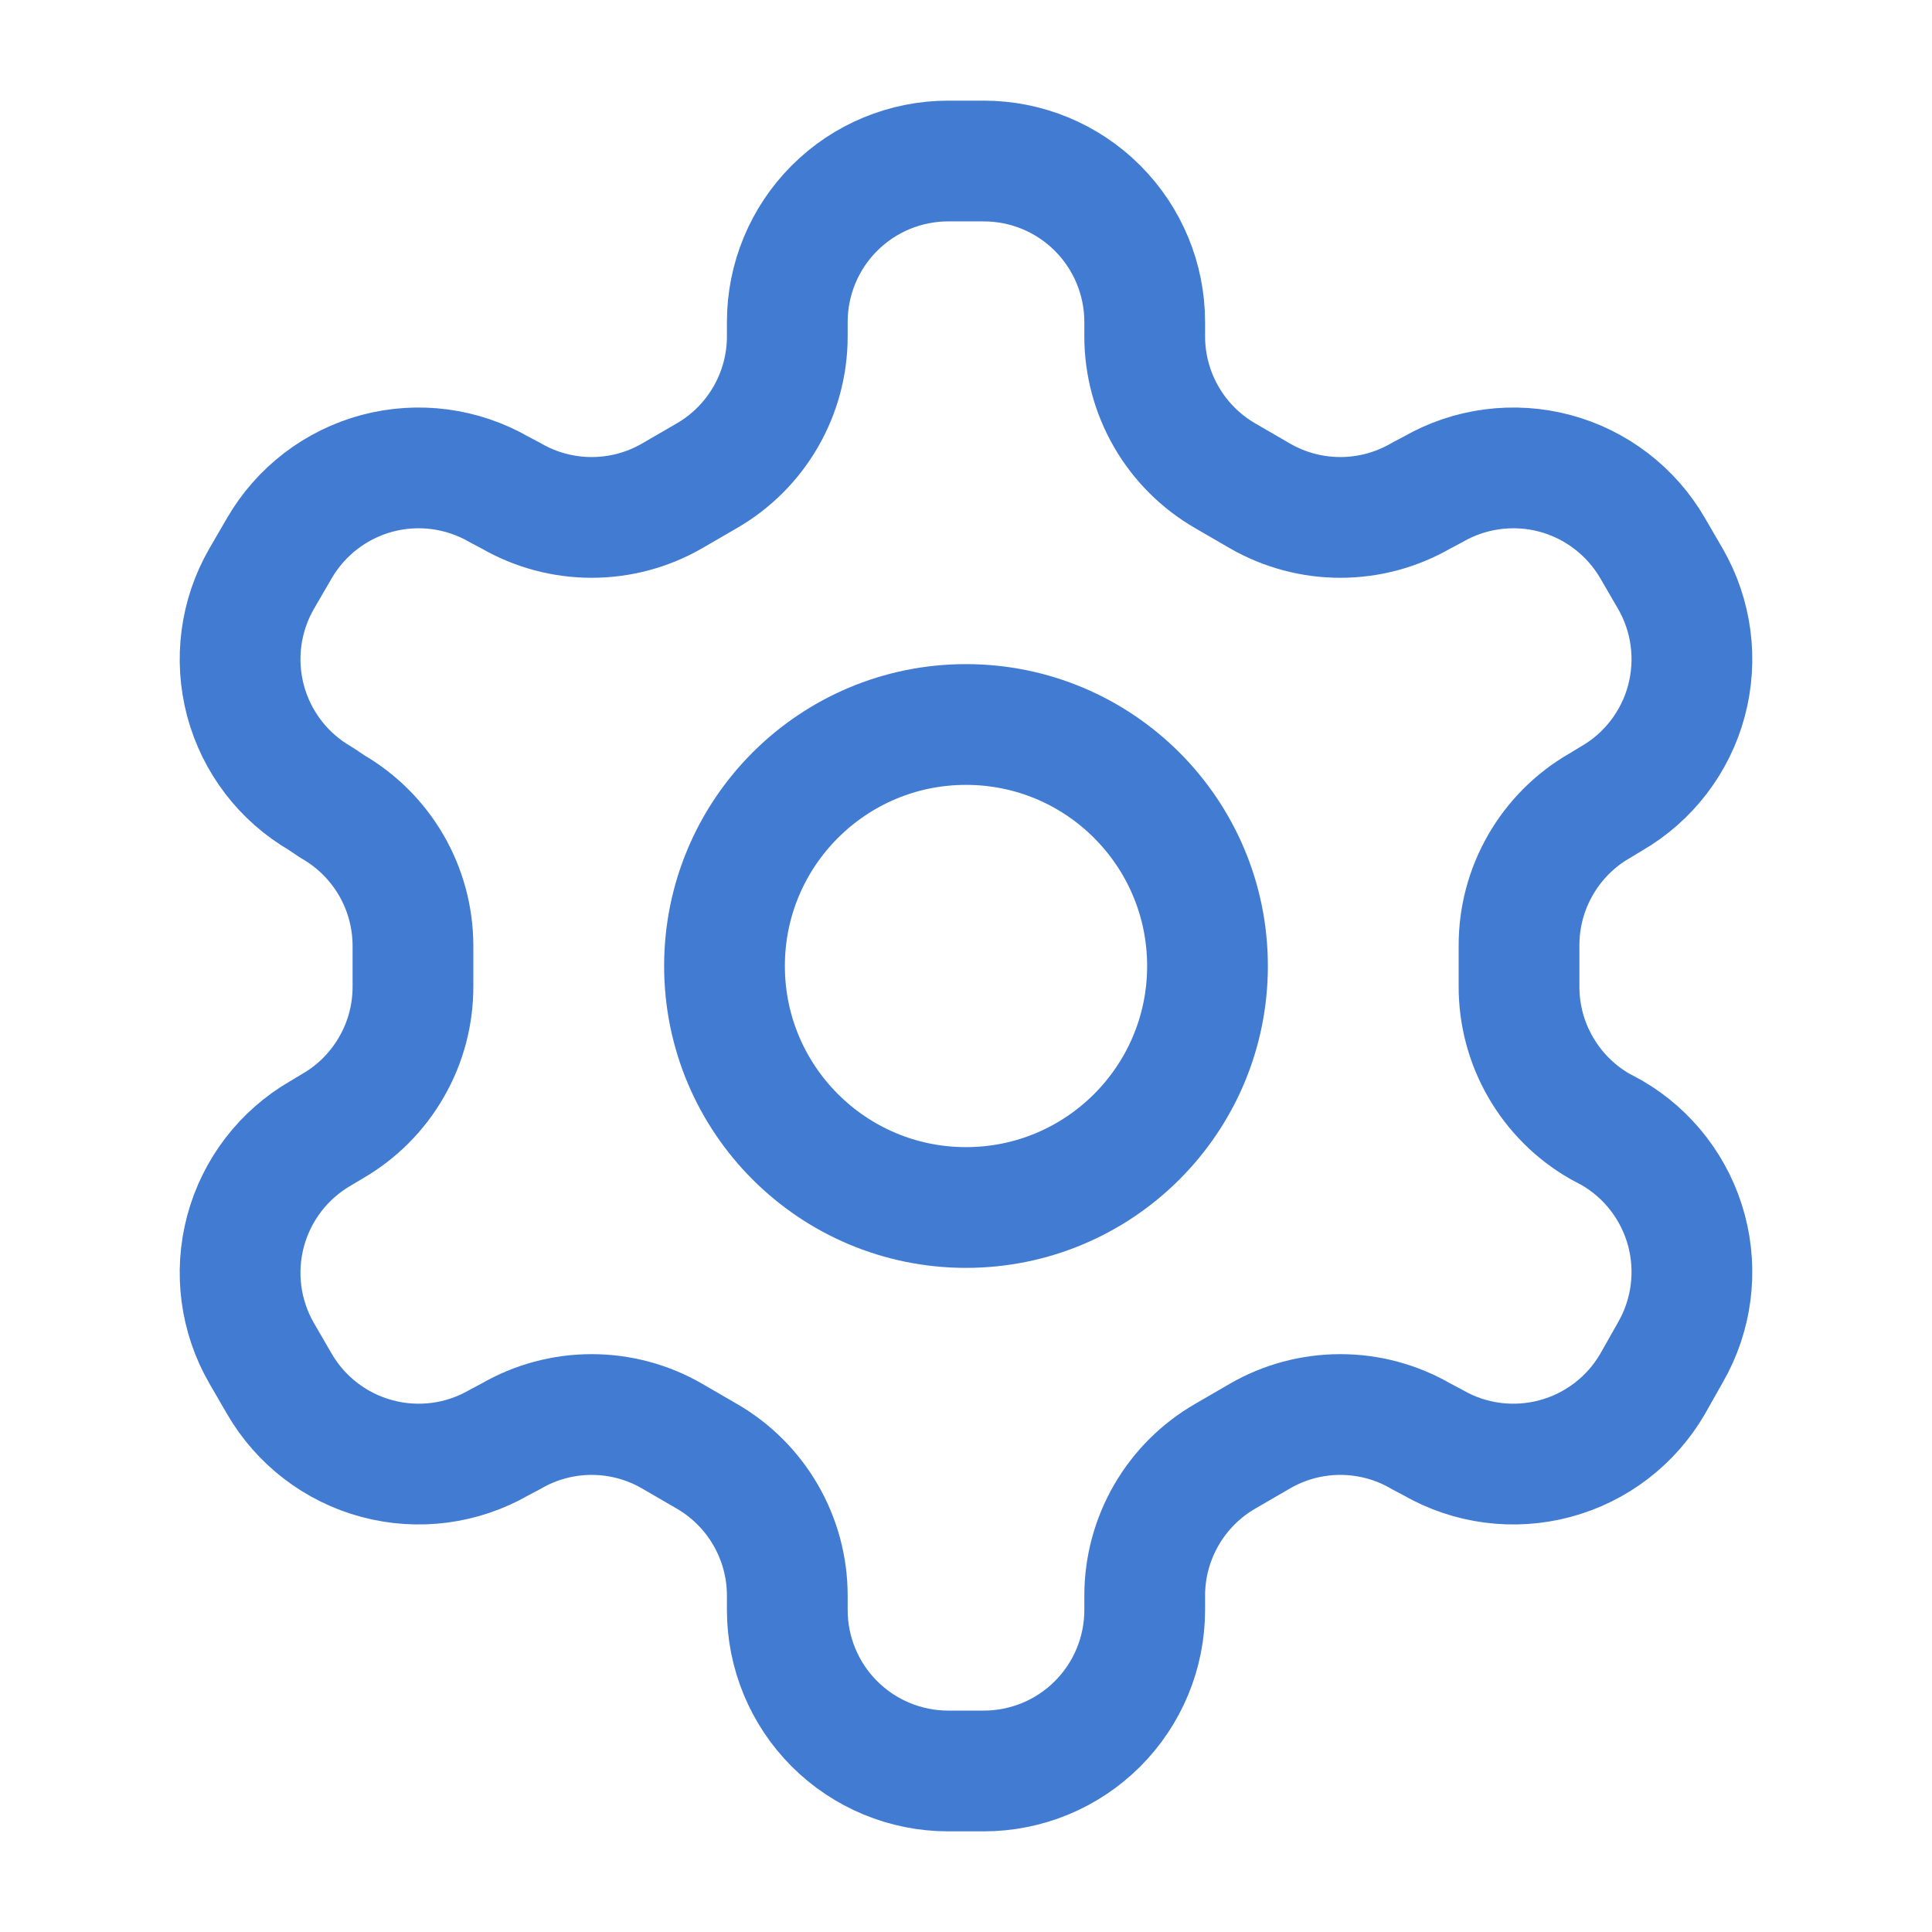 <svg width="32" height="32" viewBox="0 0 32 32" fill="none" xmlns="http://www.w3.org/2000/svg">
<path d="M16.293 2.667H15.707C14.999 2.667 14.321 2.947 13.821 3.448C13.321 3.948 13.04 4.626 13.04 5.333V5.573C13.04 6.041 12.916 6.5 12.682 6.905C12.448 7.31 12.112 7.646 11.707 7.88L11.133 8.213C10.728 8.447 10.268 8.57 9.8 8.57C9.332 8.57 8.872 8.447 8.467 8.213L8.267 8.107C7.655 7.754 6.928 7.658 6.245 7.84C5.563 8.023 4.981 8.469 4.627 9.08L4.333 9.586C3.98 10.198 3.885 10.925 4.067 11.608C4.25 12.29 4.695 12.872 5.307 13.226L5.507 13.36C5.91 13.592 6.245 13.927 6.479 14.329C6.713 14.731 6.837 15.188 6.84 15.653V16.333C6.842 16.803 6.72 17.265 6.485 17.672C6.251 18.08 5.914 18.418 5.507 18.653L5.307 18.773C4.695 19.127 4.25 19.709 4.067 20.392C3.885 21.074 3.98 21.801 4.333 22.413L4.627 22.92C4.981 23.531 5.563 23.977 6.245 24.159C6.928 24.342 7.655 24.246 8.267 23.893L8.467 23.787C8.872 23.552 9.332 23.429 9.8 23.429C10.268 23.429 10.728 23.552 11.133 23.787L11.707 24.12C12.112 24.354 12.448 24.69 12.682 25.095C12.916 25.5 13.04 25.959 13.04 26.427V26.666C13.04 27.374 13.321 28.052 13.821 28.552C14.321 29.052 14.999 29.333 15.707 29.333H16.293C17.001 29.333 17.679 29.052 18.179 28.552C18.679 28.052 18.96 27.374 18.96 26.666V26.427C18.96 25.959 19.084 25.5 19.318 25.095C19.552 24.69 19.888 24.354 20.293 24.12L20.867 23.787C21.272 23.552 21.732 23.429 22.2 23.429C22.668 23.429 23.128 23.552 23.533 23.787L23.733 23.893C24.345 24.246 25.072 24.342 25.755 24.159C26.437 23.977 27.019 23.531 27.373 22.92L27.667 22.4C28.02 21.788 28.115 21.061 27.933 20.378C27.75 19.696 27.305 19.114 26.693 18.76L26.493 18.653C26.086 18.418 25.749 18.08 25.515 17.672C25.28 17.265 25.158 16.803 25.16 16.333V15.666C25.158 15.197 25.28 14.735 25.515 14.327C25.749 13.92 26.086 13.581 26.493 13.347L26.693 13.226C27.305 12.872 27.75 12.29 27.933 11.608C28.115 10.925 28.02 10.198 27.667 9.586L27.373 9.08C27.019 8.469 26.437 8.023 25.755 7.84C25.072 7.658 24.345 7.754 23.733 8.107L23.533 8.213C23.128 8.447 22.668 8.57 22.2 8.57C21.732 8.57 21.272 8.447 20.867 8.213L20.293 7.88C19.888 7.646 19.552 7.31 19.318 6.905C19.084 6.5 18.96 6.041 18.96 5.573V5.333C18.96 4.626 18.679 3.948 18.179 3.448C17.679 2.947 17.001 2.667 16.293 2.667Z" stroke="#427BD2" stroke-width="2" stroke-linecap="round" stroke-linejoin="round"/>
<path d="M16 20C18.209 20 20 18.209 20 16C20 13.791 18.209 12 16 12C13.791 12 12 13.791 12 16C12 18.209 13.791 20 16 20Z" stroke="#427BD2" stroke-width="2" stroke-linecap="round" stroke-linejoin="round"/>
</svg>
